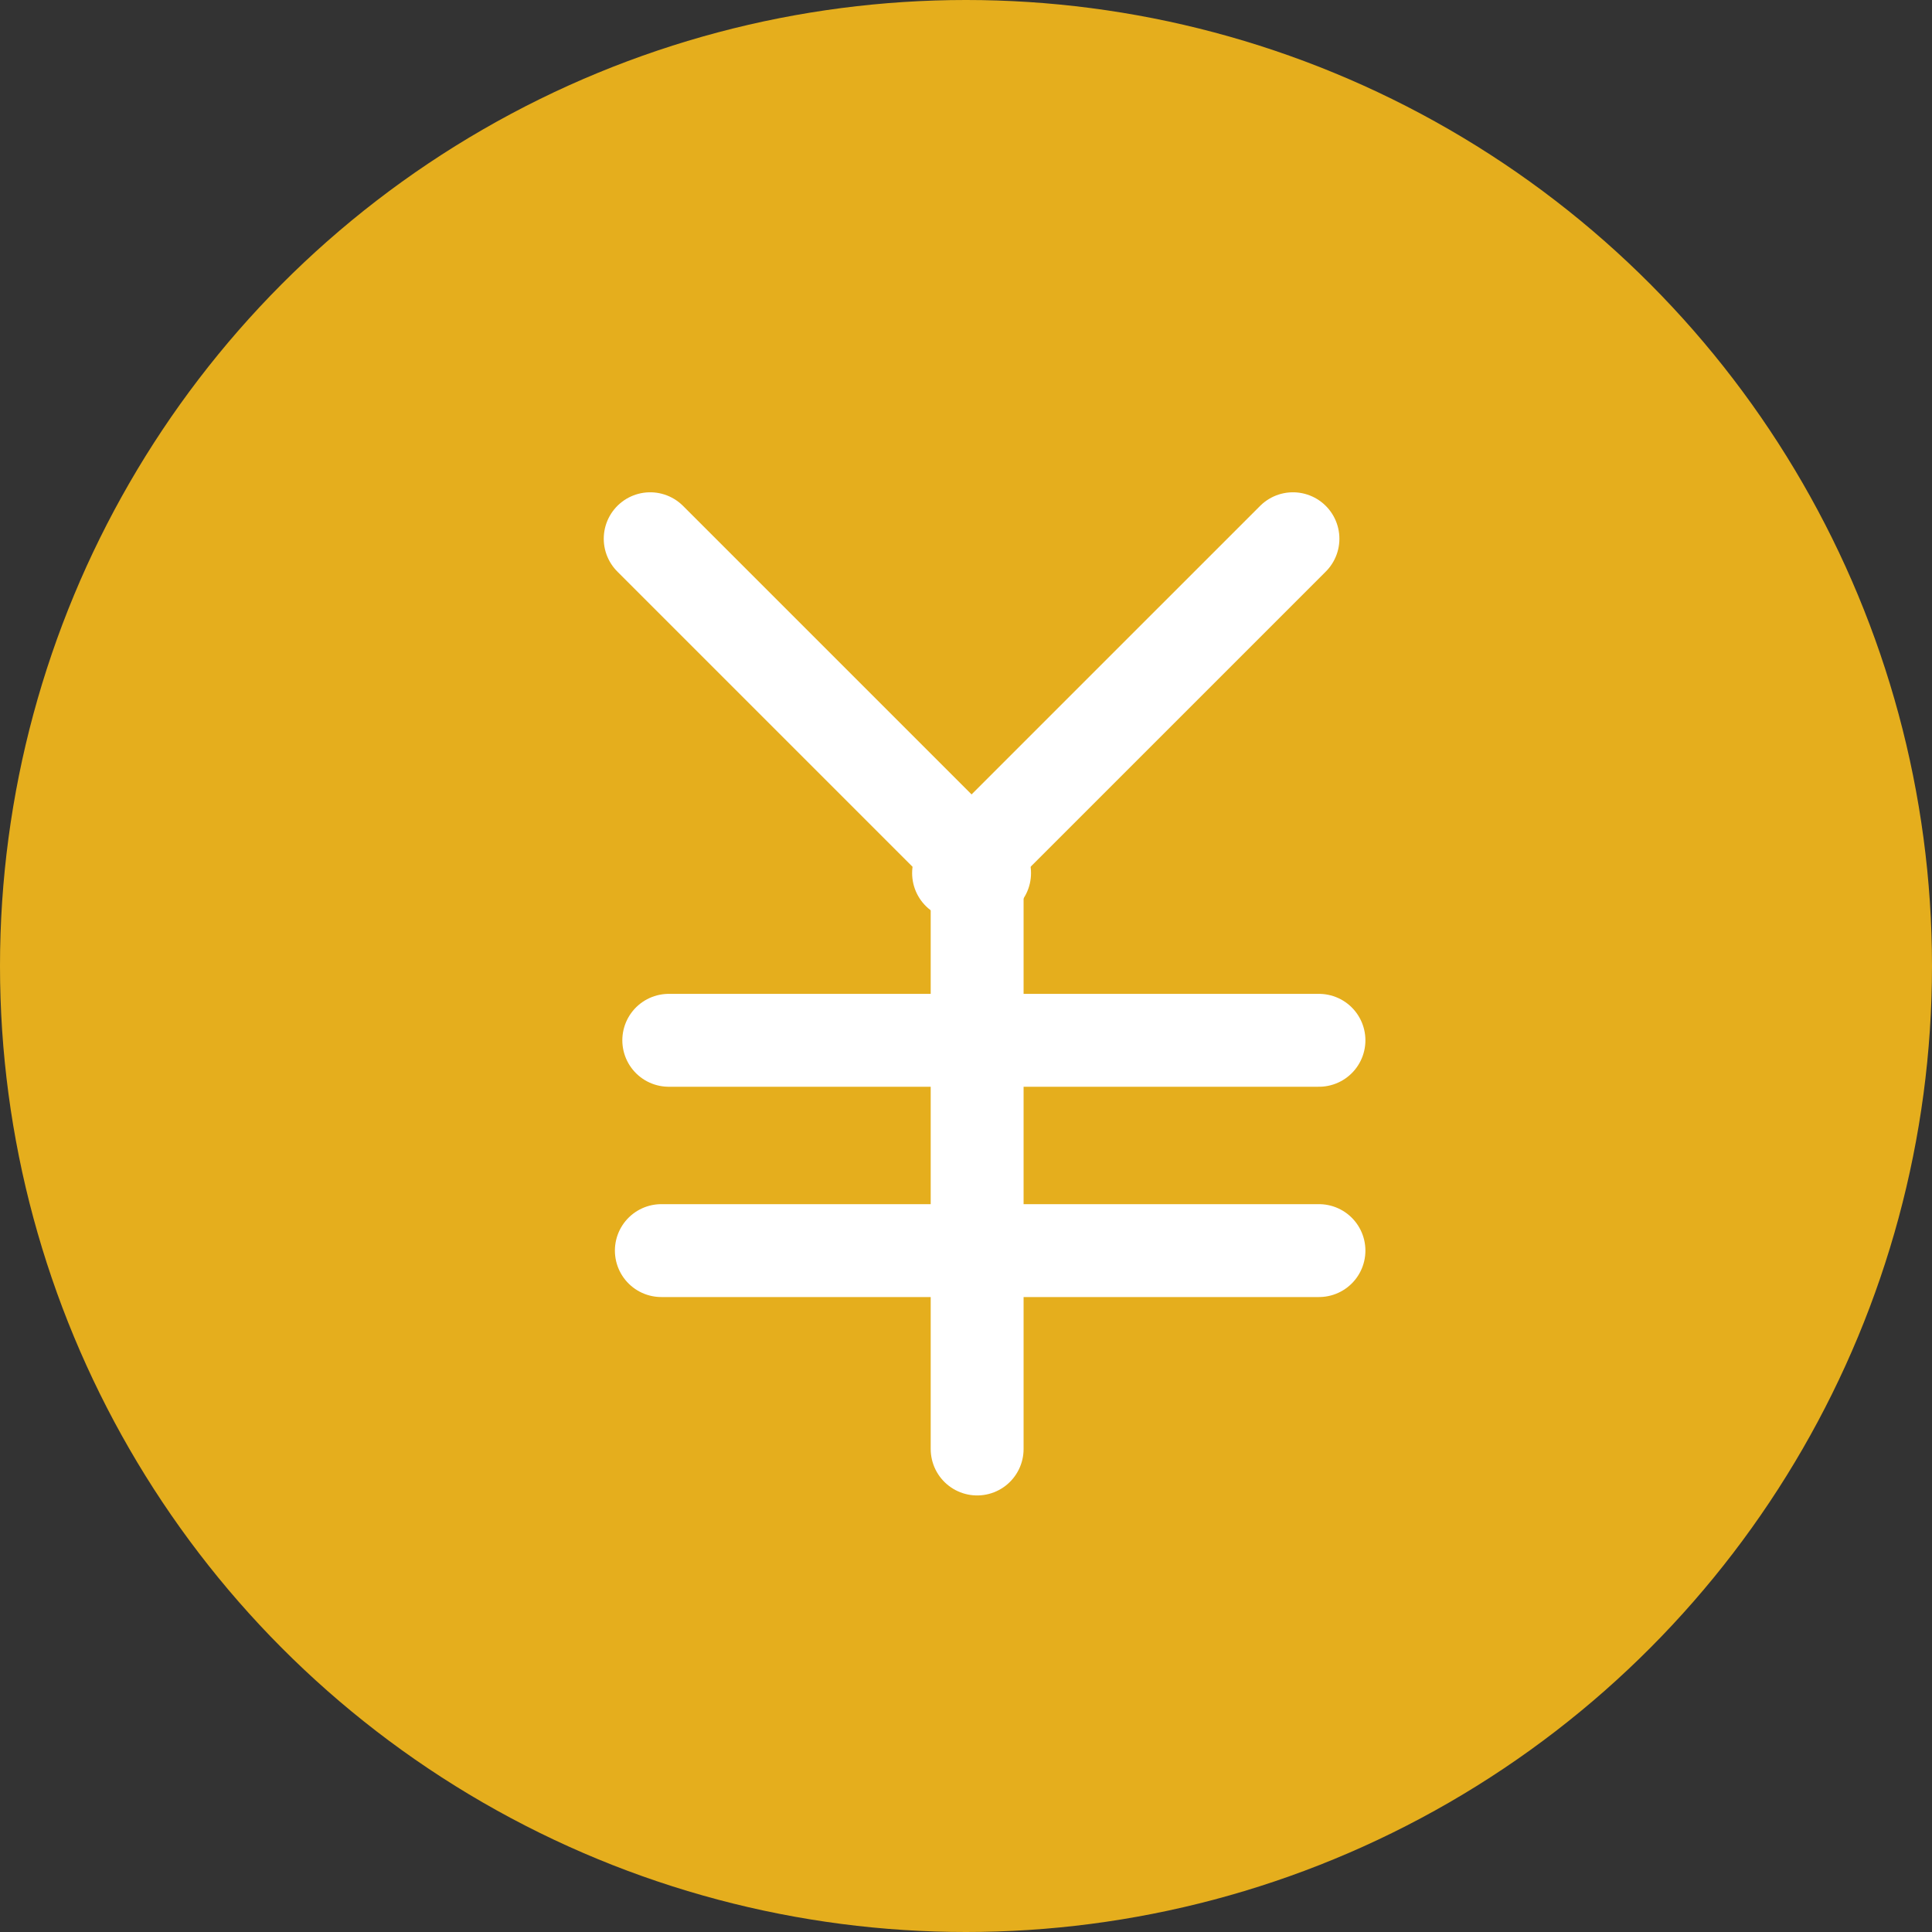 <svg xmlns="http://www.w3.org/2000/svg" width="36.69mm" height="36.69mm" viewBox="0 0 104 104"><rect x="0" y="0" width="104" height="104" fill="#333333" stroke="none"/><defs><style>.cls-1{fill:#e5ae1d;}.cls-2{fill:none;stroke:#fff;stroke-linecap:round;stroke-linejoin:round;stroke-width:5px;}</style></defs><g id="レイヤー_2" data-name="レイヤー 2"><g id="レイヤー_1-2" data-name="レイヤー 1"><circle class="cls-1" cx="52" cy="52" r="52"/><line class="cls-2" x1="35" y1="29" x2="53" y2="47"/><line class="cls-2" x1="69.6" y1="29" x2="51.6" y2="47"/><line class="cls-2" x1="52.6" y1="47" x2="52.6" y2="78"/><line class="cls-2" x1="36" y1="56" x2="71" y2="56"/><line class="cls-2" x1="35.6" y1="67.32" x2="71" y2="67.32"/></g></g></svg>